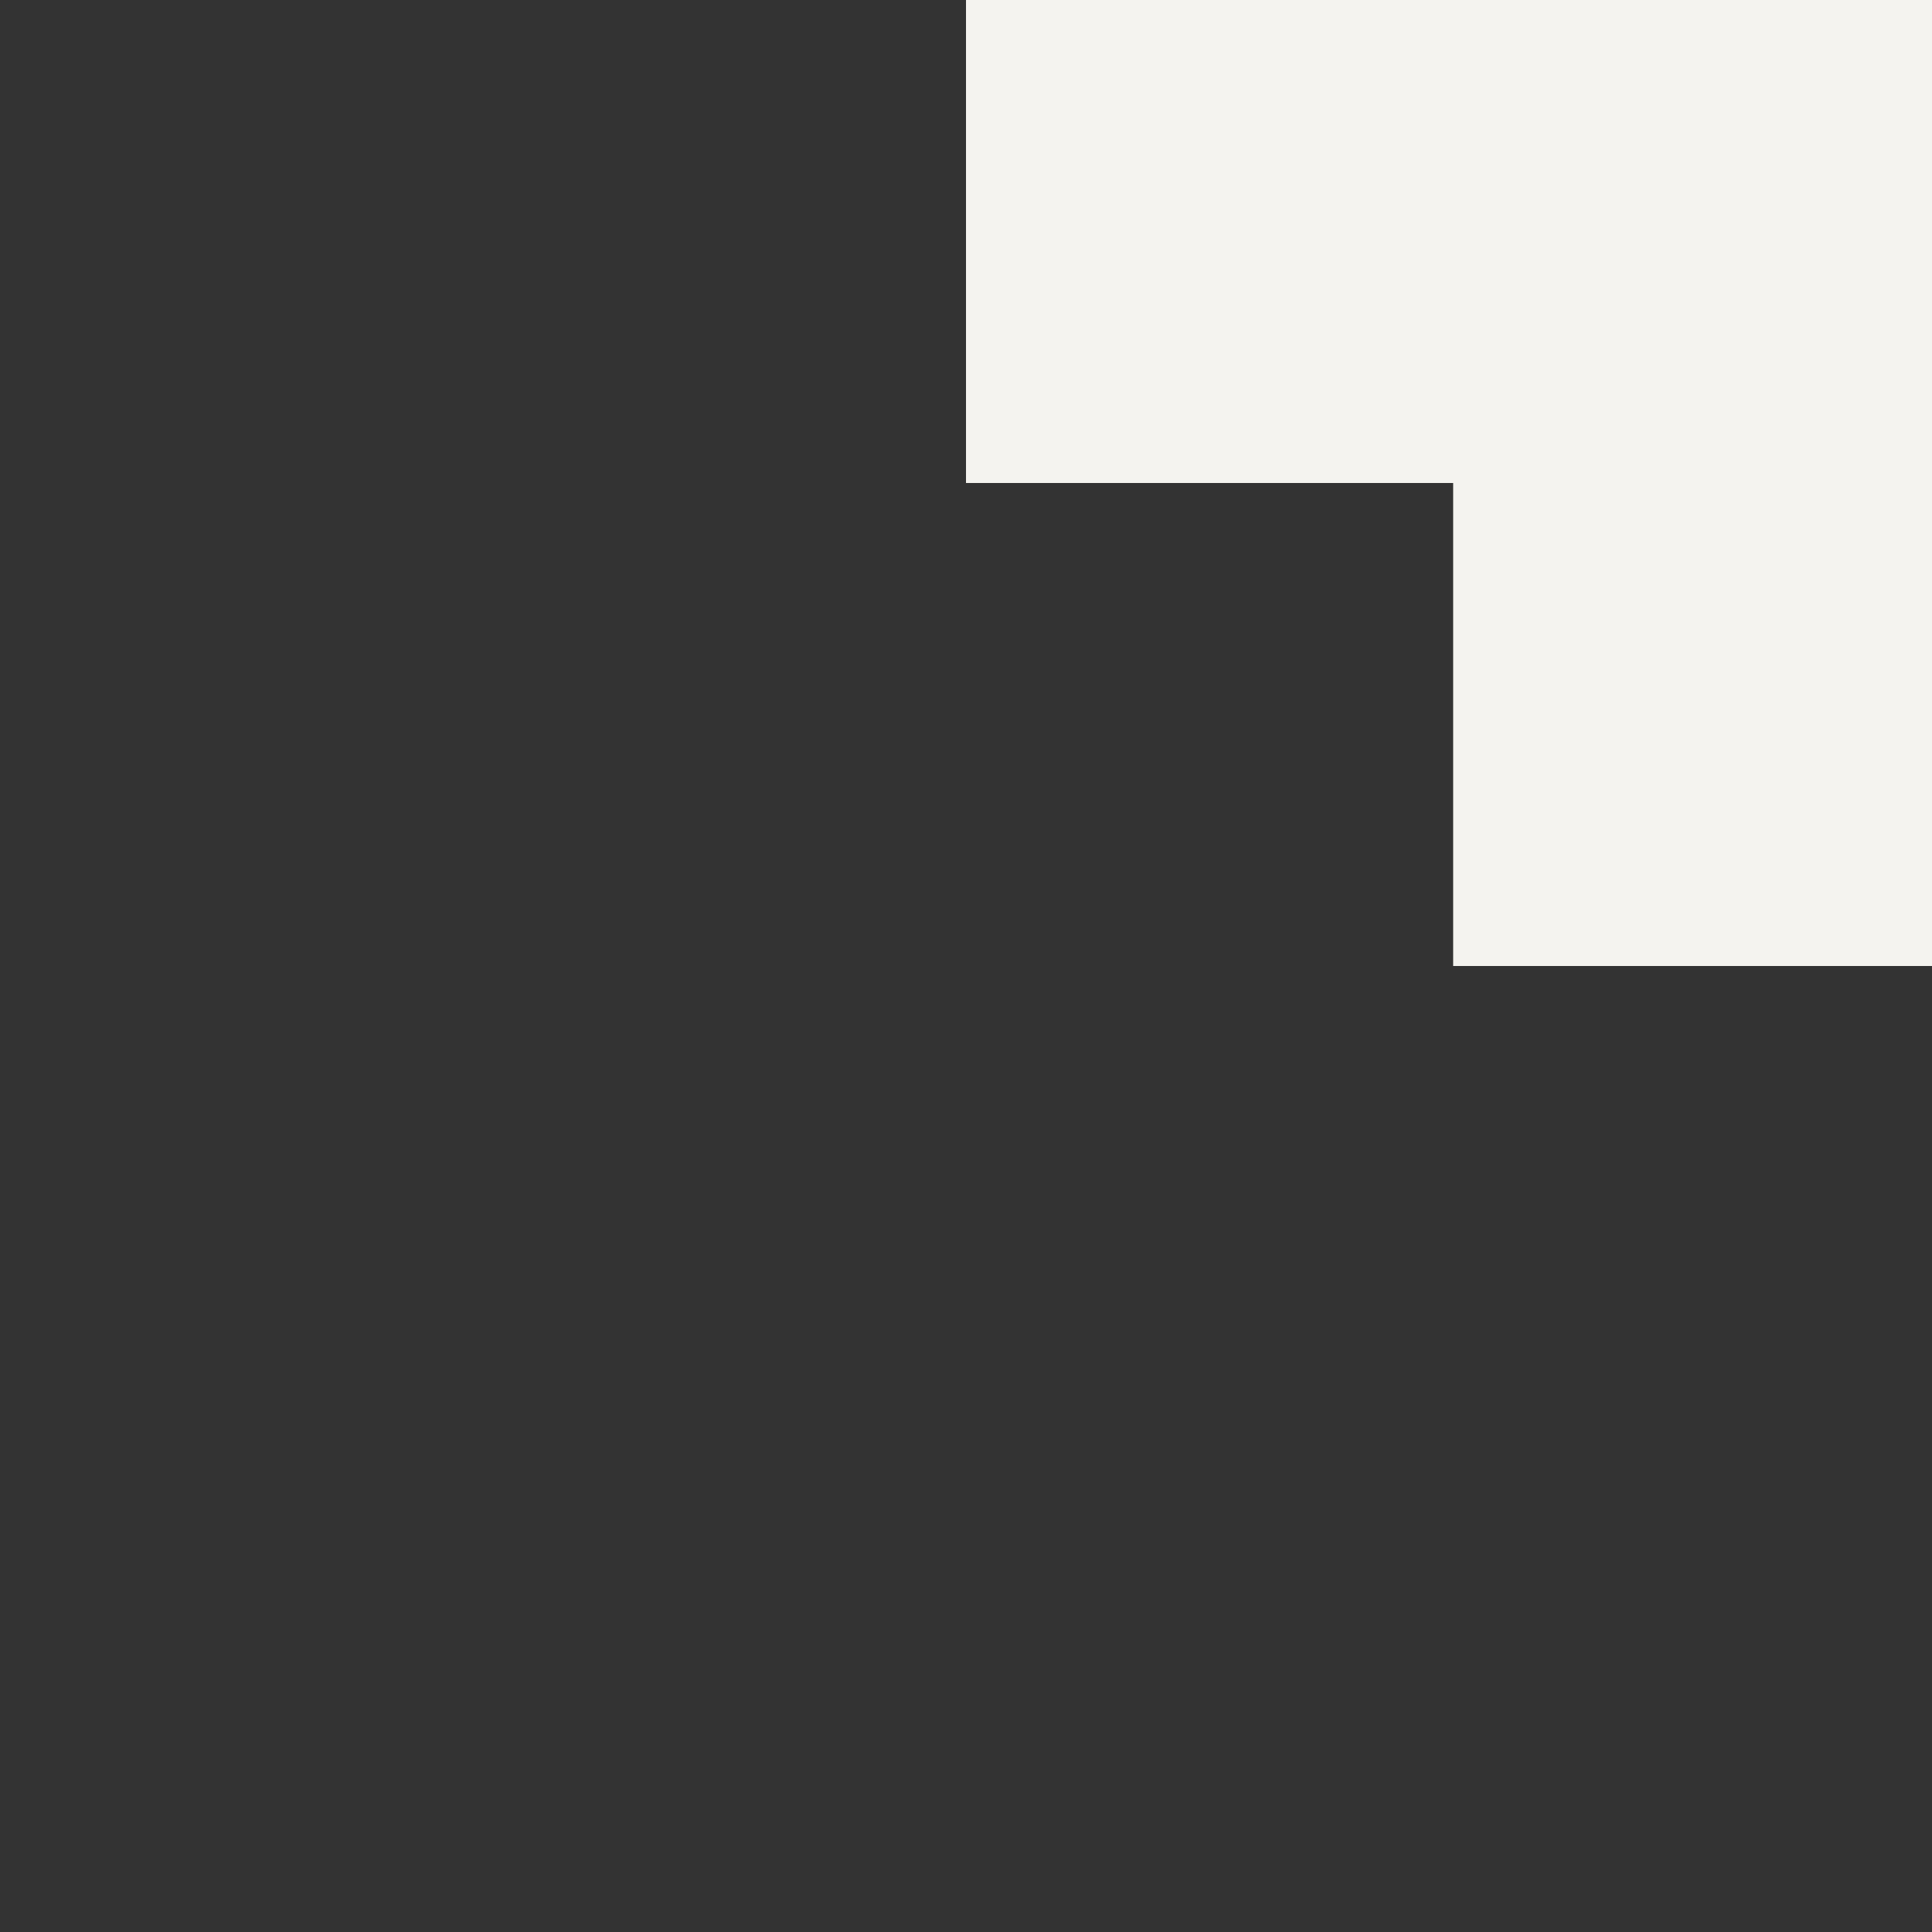 <svg width="111" height="111" viewBox="0 0 111 111" fill="none" xmlns="http://www.w3.org/2000/svg">
<rect x="0" y="0" width="111" height="111" fill="#333333" stroke="none"/>
<g clip-path="url(#clip0_4_28)">
<path d="M55.5 2.42598e-06L111 4.85196e-06V111V55.5H83.5V27.75H55.5V2.42598e-06Z" fill="#F4F3EF"/>
<path d="M55.5 2.42598e-06L111 4.85196e-06V111V55.5H83.5V27.75H55.5V2.42598e-06Z" fill="#F4F3EF"/>
</g>
<defs>
<clipPath id="clip0_4_28">
<rect width="111" height="111" fill="white"/>
</clipPath>
</defs>
</svg>
